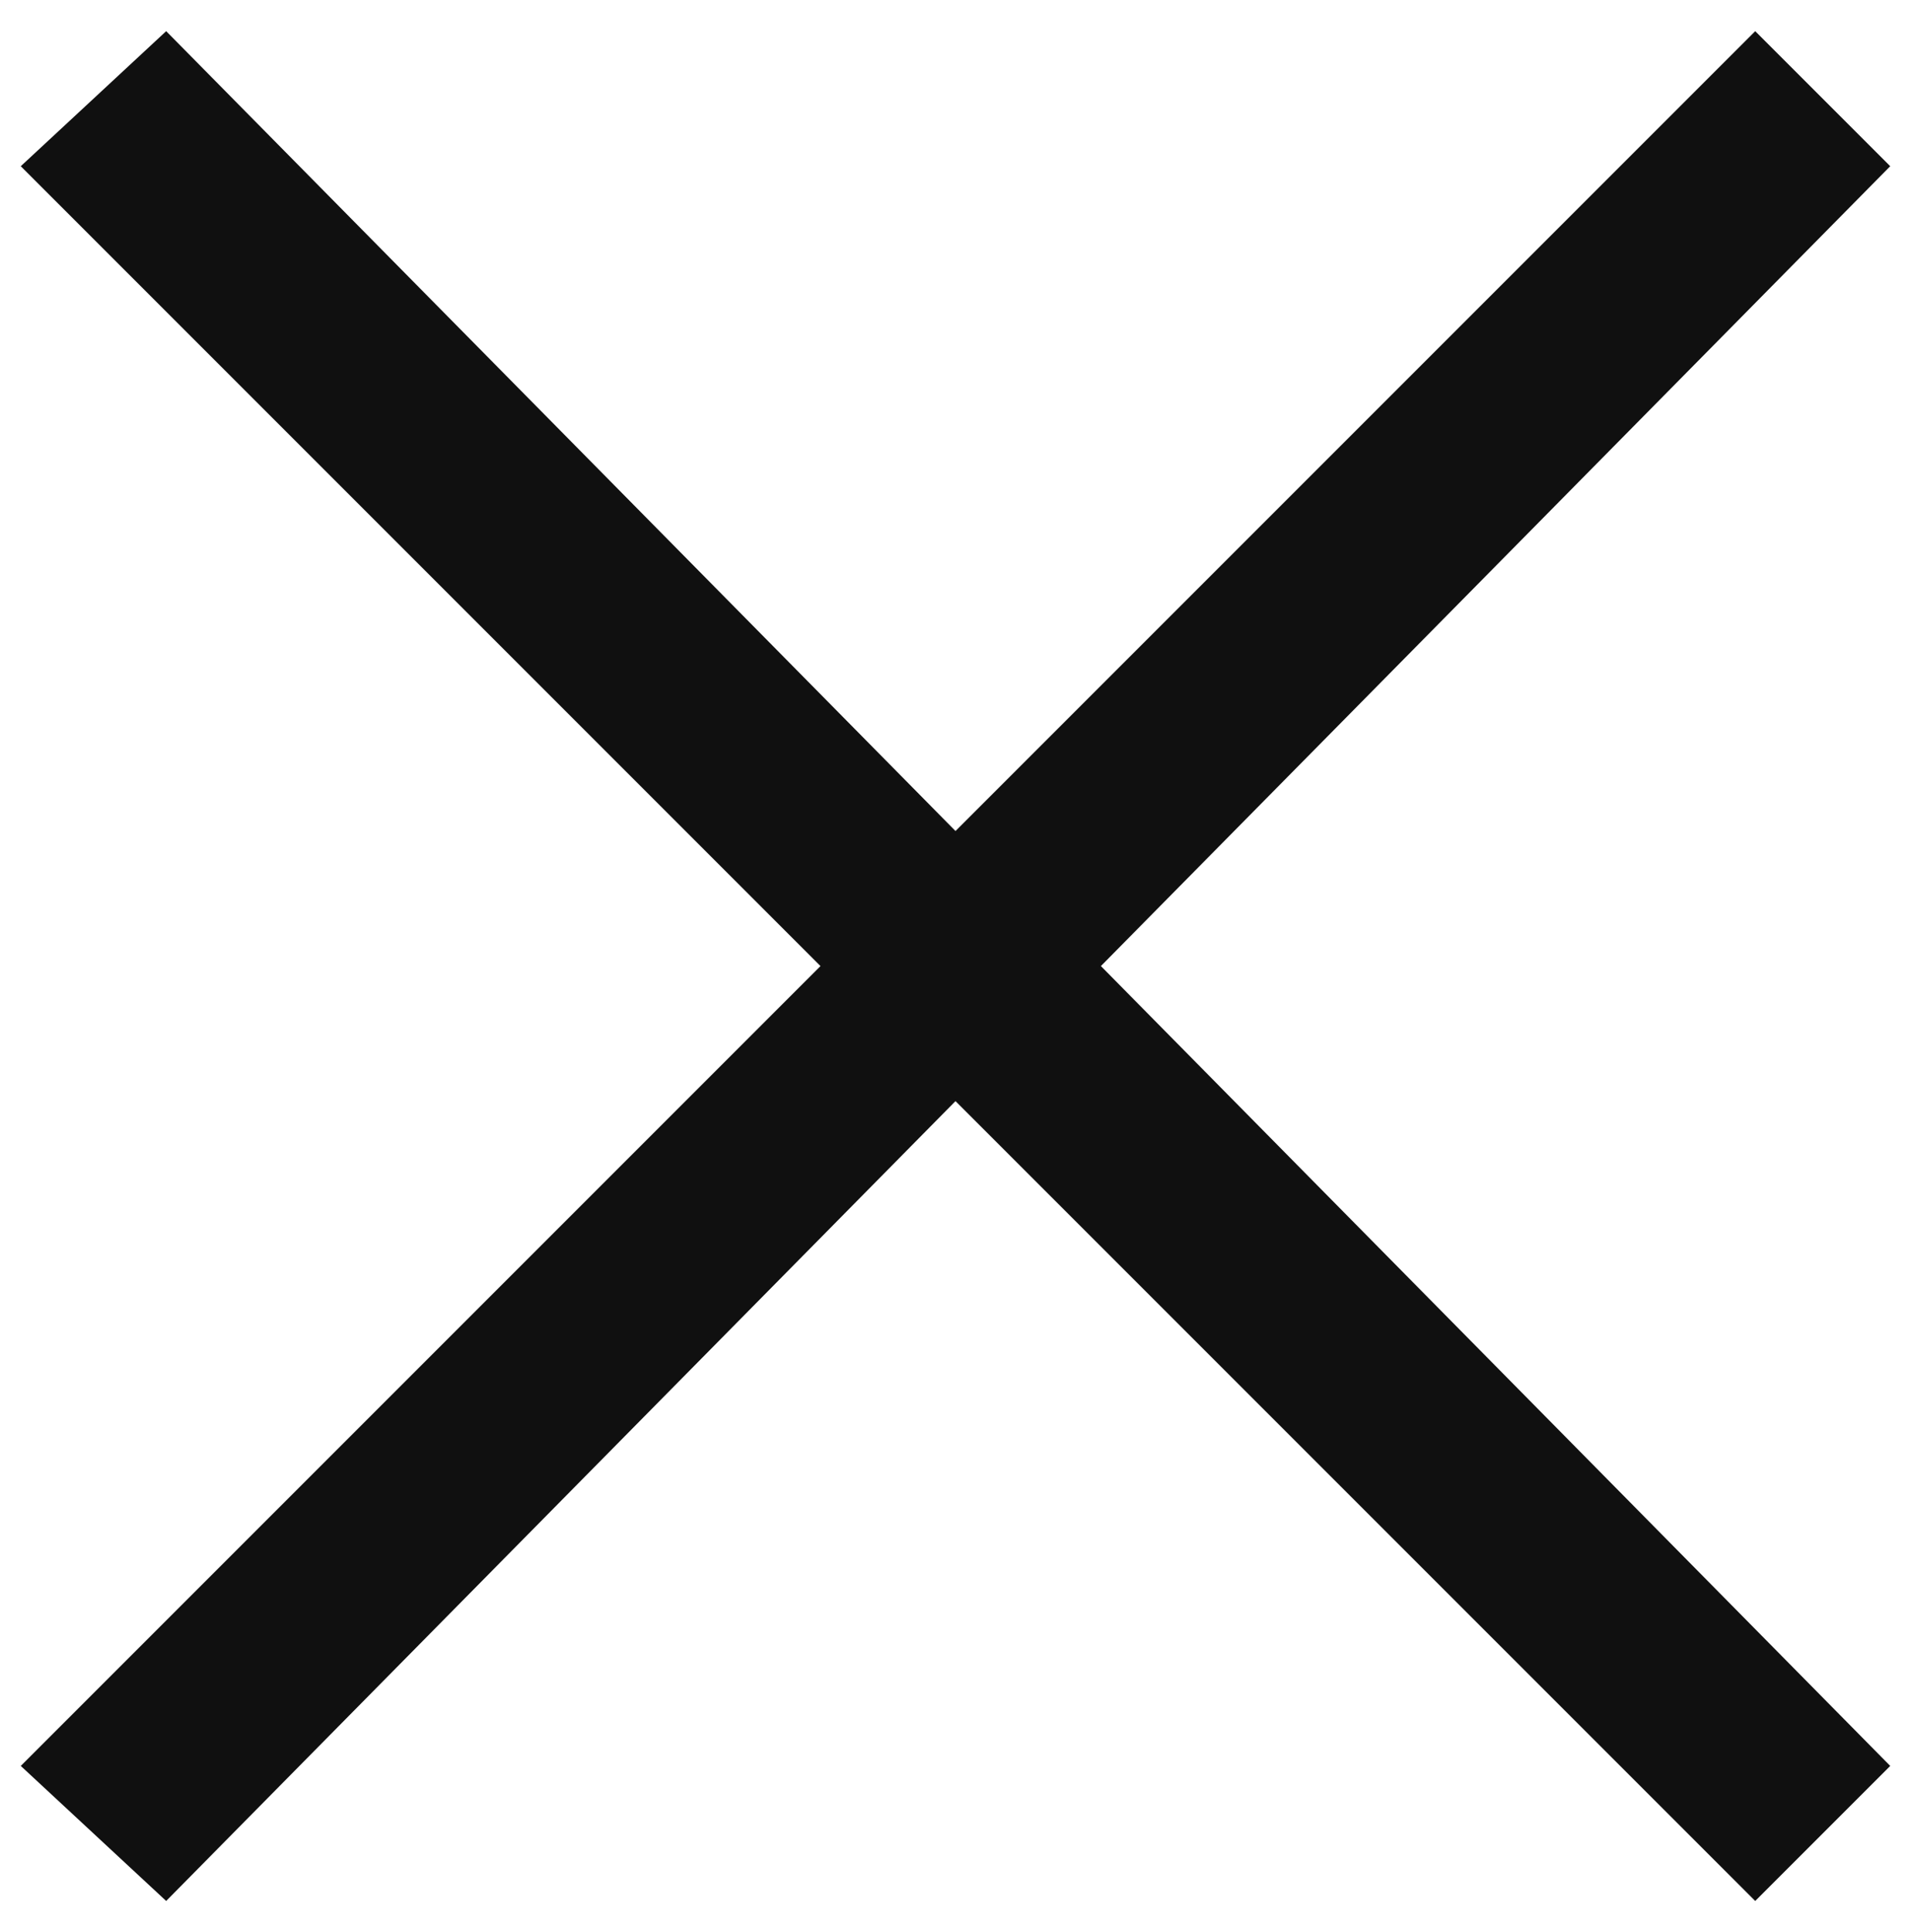 <svg xmlns="http://www.w3.org/2000/svg" xmlns:xlink="http://www.w3.org/1999/xlink" id="Livello_1" x="0px" y="0px" width="18.4px" height="18.6px" viewBox="0 0 18.4 18.6" style="enable-background:new 0 0 18.4 18.6;" xml:space="preserve"><style type="text/css">	.st0{fill:#101010;}</style><polygon class="st0" points="18.2,1.6 16.9,0.3 9.2,8 1.6,0.3 0.2,1.6 7.9,9.3 0.2,17 1.6,18.3 9.2,10.6 16.9,18.3 18.2,17  10.6,9.3 "></polygon></svg>